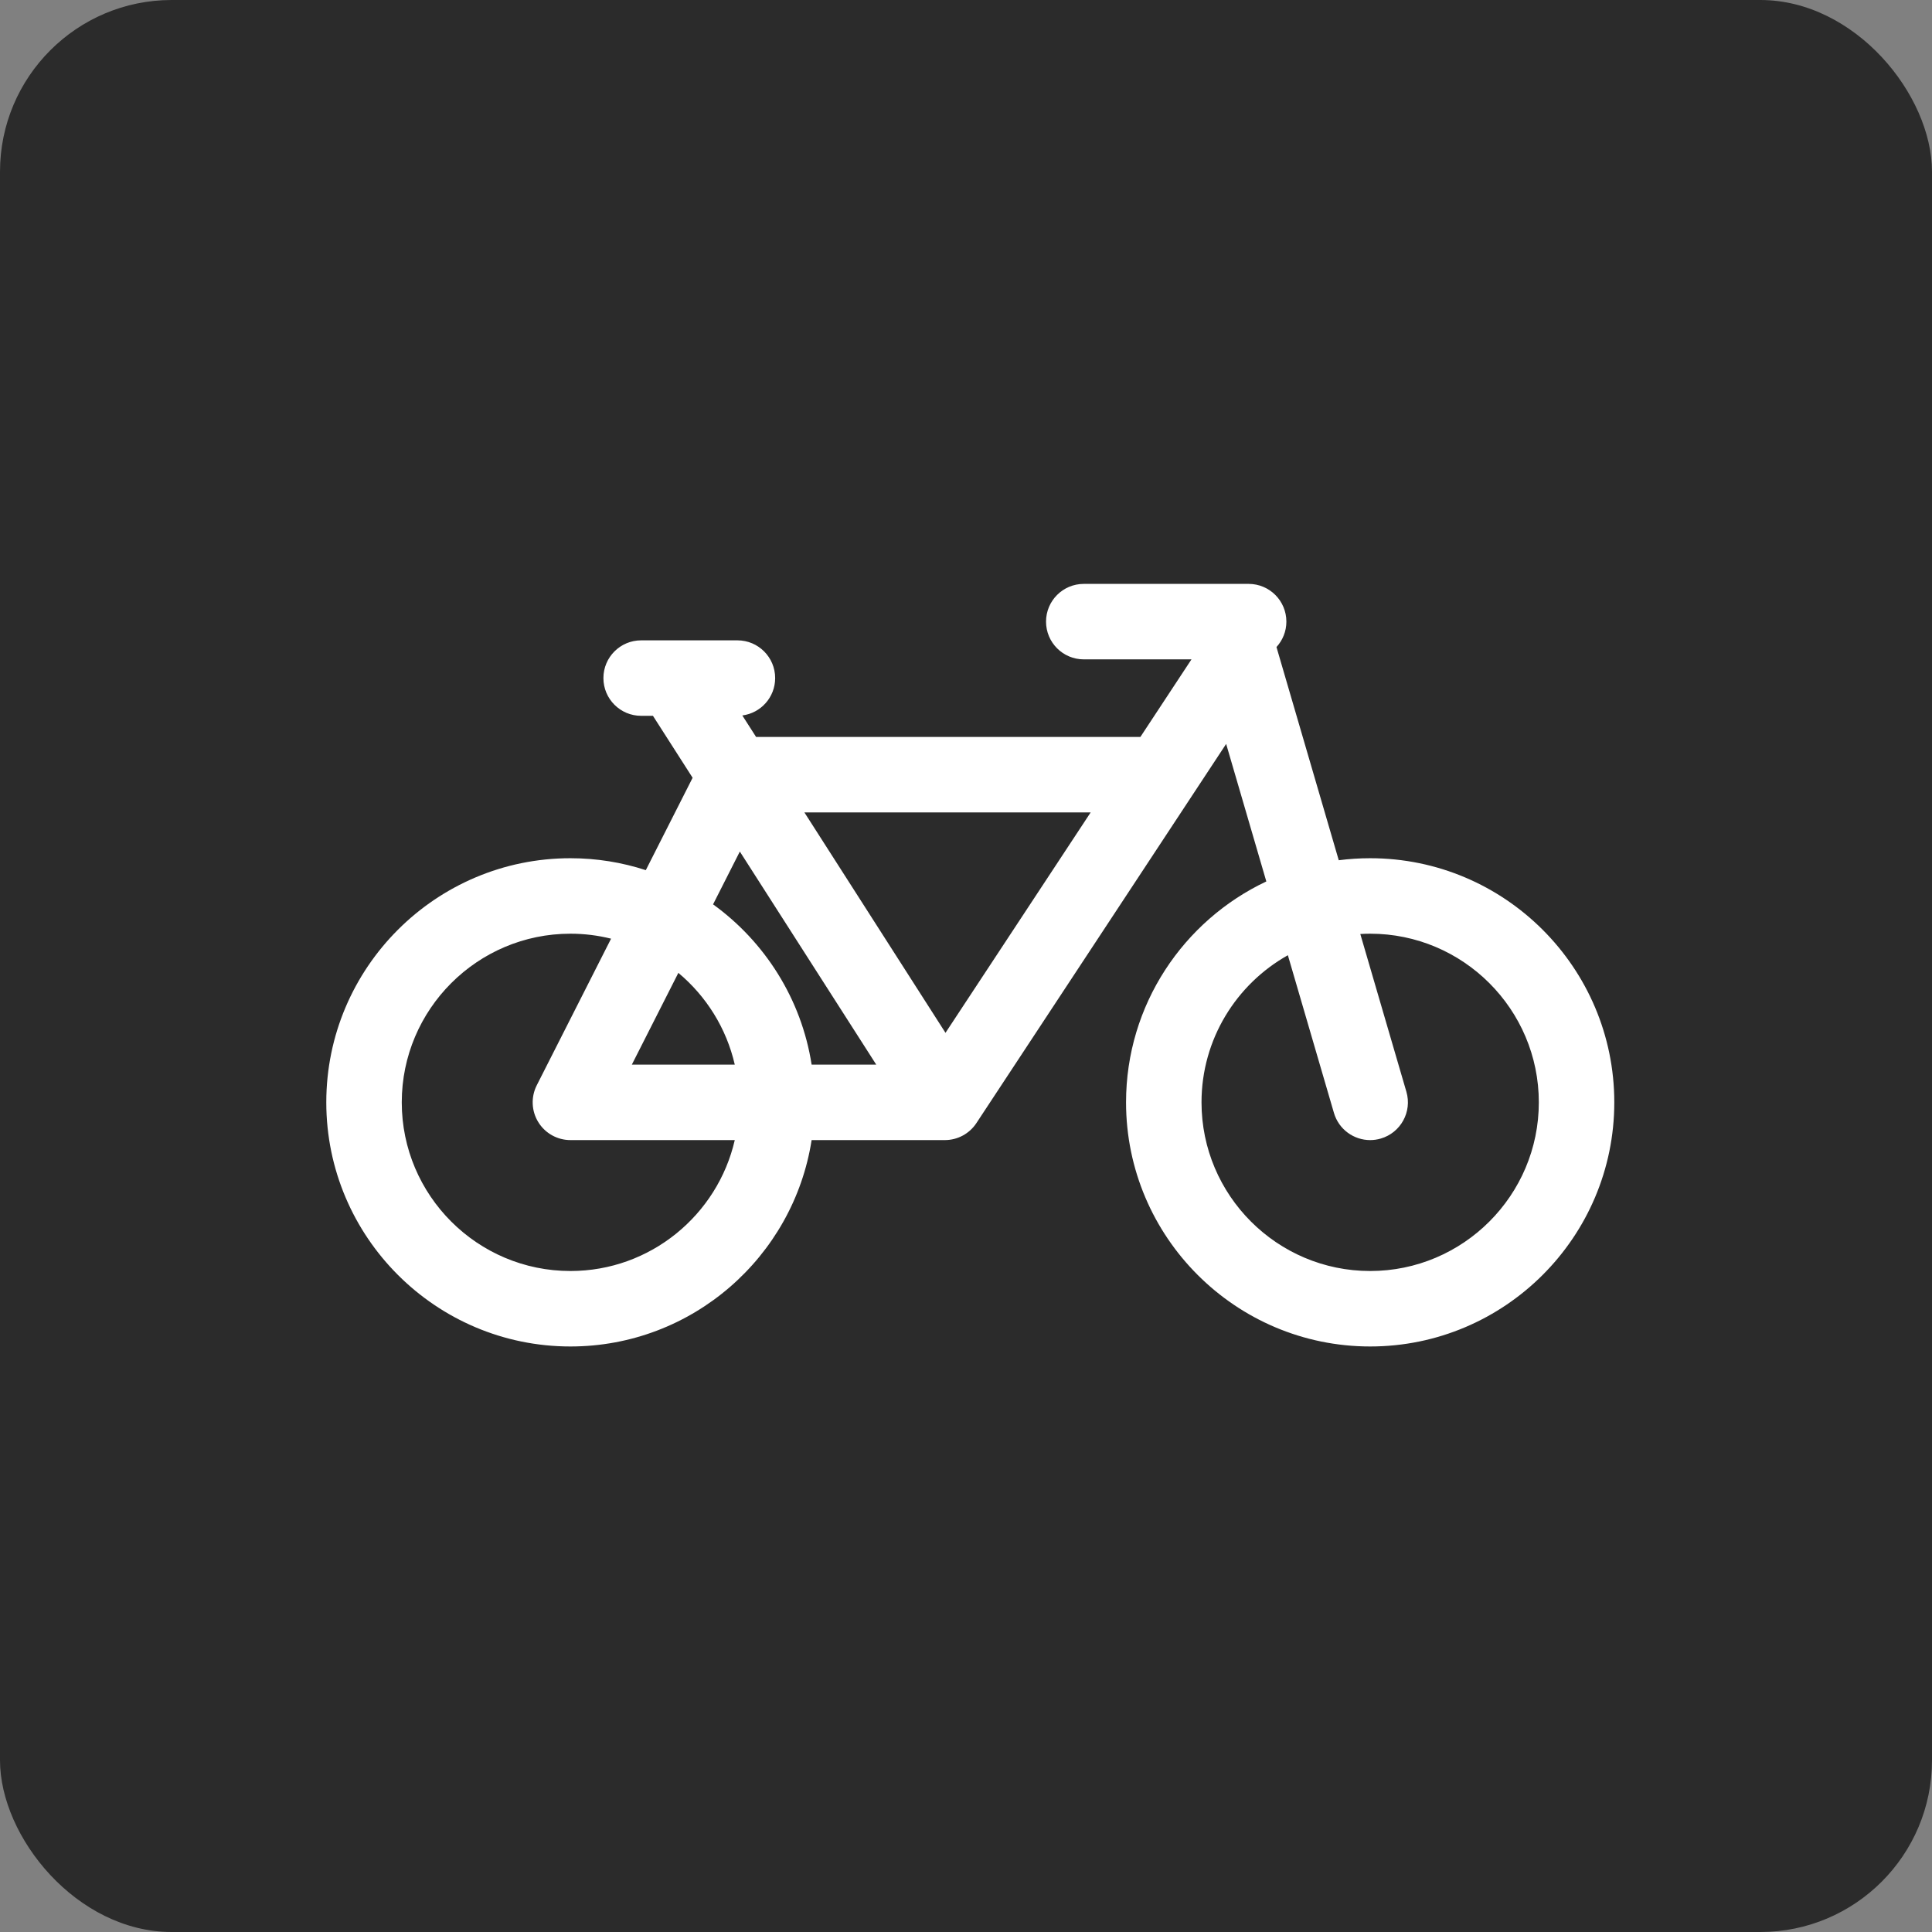 <?xml version="1.0" encoding="UTF-8"?> <svg xmlns="http://www.w3.org/2000/svg" xmlns:xlink="http://www.w3.org/1999/xlink" width="225px" height="225px" viewBox="0 0 225 225" version="1.1"><rect x="0" y="0" width="225" height="225" fill="#808080" stroke="none"/><title>Group 18</title><g id="🎨-Ostatné" stroke="none" stroke-width="1" fill="none" fill-rule="evenodd"><g id="Group-18"><rect id="Rectangle-Copy-20" fill="#2B2B2B" x="0" y="0" width="225" height="225" rx="20"></rect><g id="bicycle" transform="translate(38, 68)" fill="#FFFFFF" fill-rule="nonzero"><path d="M121.569,31.948 C120.33,31.948 119.109,32.029 117.911,32.183 L110.658,7.355 C111.372,6.573 111.811,5.537 111.811,4.395 C111.811,1.967 109.844,0 107.417,0 L88.216,0 C85.788,0 83.821,1.967 83.821,4.395 C83.821,6.822 85.788,8.789 88.216,8.789 L100.76,8.789 L94.809,17.824 L50.053,17.824 L48.451,15.322 C50.608,15.043 52.275,13.203 52.275,10.969 C52.275,8.542 50.308,6.575 47.881,6.575 L36.668,6.575 C34.241,6.575 32.273,8.542 32.273,10.969 C32.273,13.396 34.241,15.364 36.668,15.364 L38.042,15.364 L42.662,22.58 L37.21,33.338 C34.444,32.437 31.493,31.948 28.431,31.948 C12.753,31.948 8.32667268e-15,44.702 8.32667268e-15,60.379 C8.32667268e-15,76.055 12.753,88.81 28.431,88.81 C42.613,88.81 54.403,78.37 56.521,64.774 L72.041,64.774 C73.518,64.774 74.897,64.031 75.711,62.796 L104.797,18.637 L109.476,34.653 C99.83,39.205 93.139,49.024 93.139,60.379 C93.139,76.055 105.892,88.81 121.569,88.81 C137.247,88.81 150,76.055 150,60.379 C150,44.702 137.247,31.948 121.569,31.948 L121.569,31.948 Z M48.161,31.171 L64.046,55.984 L56.521,55.984 C55.329,48.328 51.069,41.676 45.044,37.321 L48.161,31.171 Z M41.001,45.3 C44.241,48.006 46.595,51.734 47.571,55.984 L35.585,55.984 L41.001,45.3 Z M28.431,80.021 C17.6,80.021 8.789,71.21 8.789,60.379 C8.789,49.548 17.6,40.738 28.431,40.738 C30.062,40.738 31.647,40.94 33.165,41.318 L24.511,58.392 C23.821,59.754 23.886,61.377 24.686,62.679 C25.486,63.98 26.903,64.774 28.431,64.774 L47.571,64.774 C45.568,73.494 37.751,80.021 28.431,80.021 Z M72.112,52.282 L55.679,26.613 L89.019,26.613 L72.112,52.282 Z M121.569,80.021 C110.739,80.021 101.928,71.209 101.928,60.379 C101.928,53.027 105.989,46.609 111.985,43.244 L117.351,61.612 C117.912,63.53 119.665,64.775 121.567,64.775 C121.976,64.775 122.39,64.717 122.802,64.597 C125.131,63.916 126.469,61.477 125.788,59.146 L120.42,40.774 C120.802,40.751 121.184,40.738 121.569,40.738 C132.4,40.738 141.211,49.549 141.211,60.379 C141.211,71.21 132.4,80.021 121.569,80.021 L121.569,80.021 Z" id="Shape"></path></g></g></g></svg> 